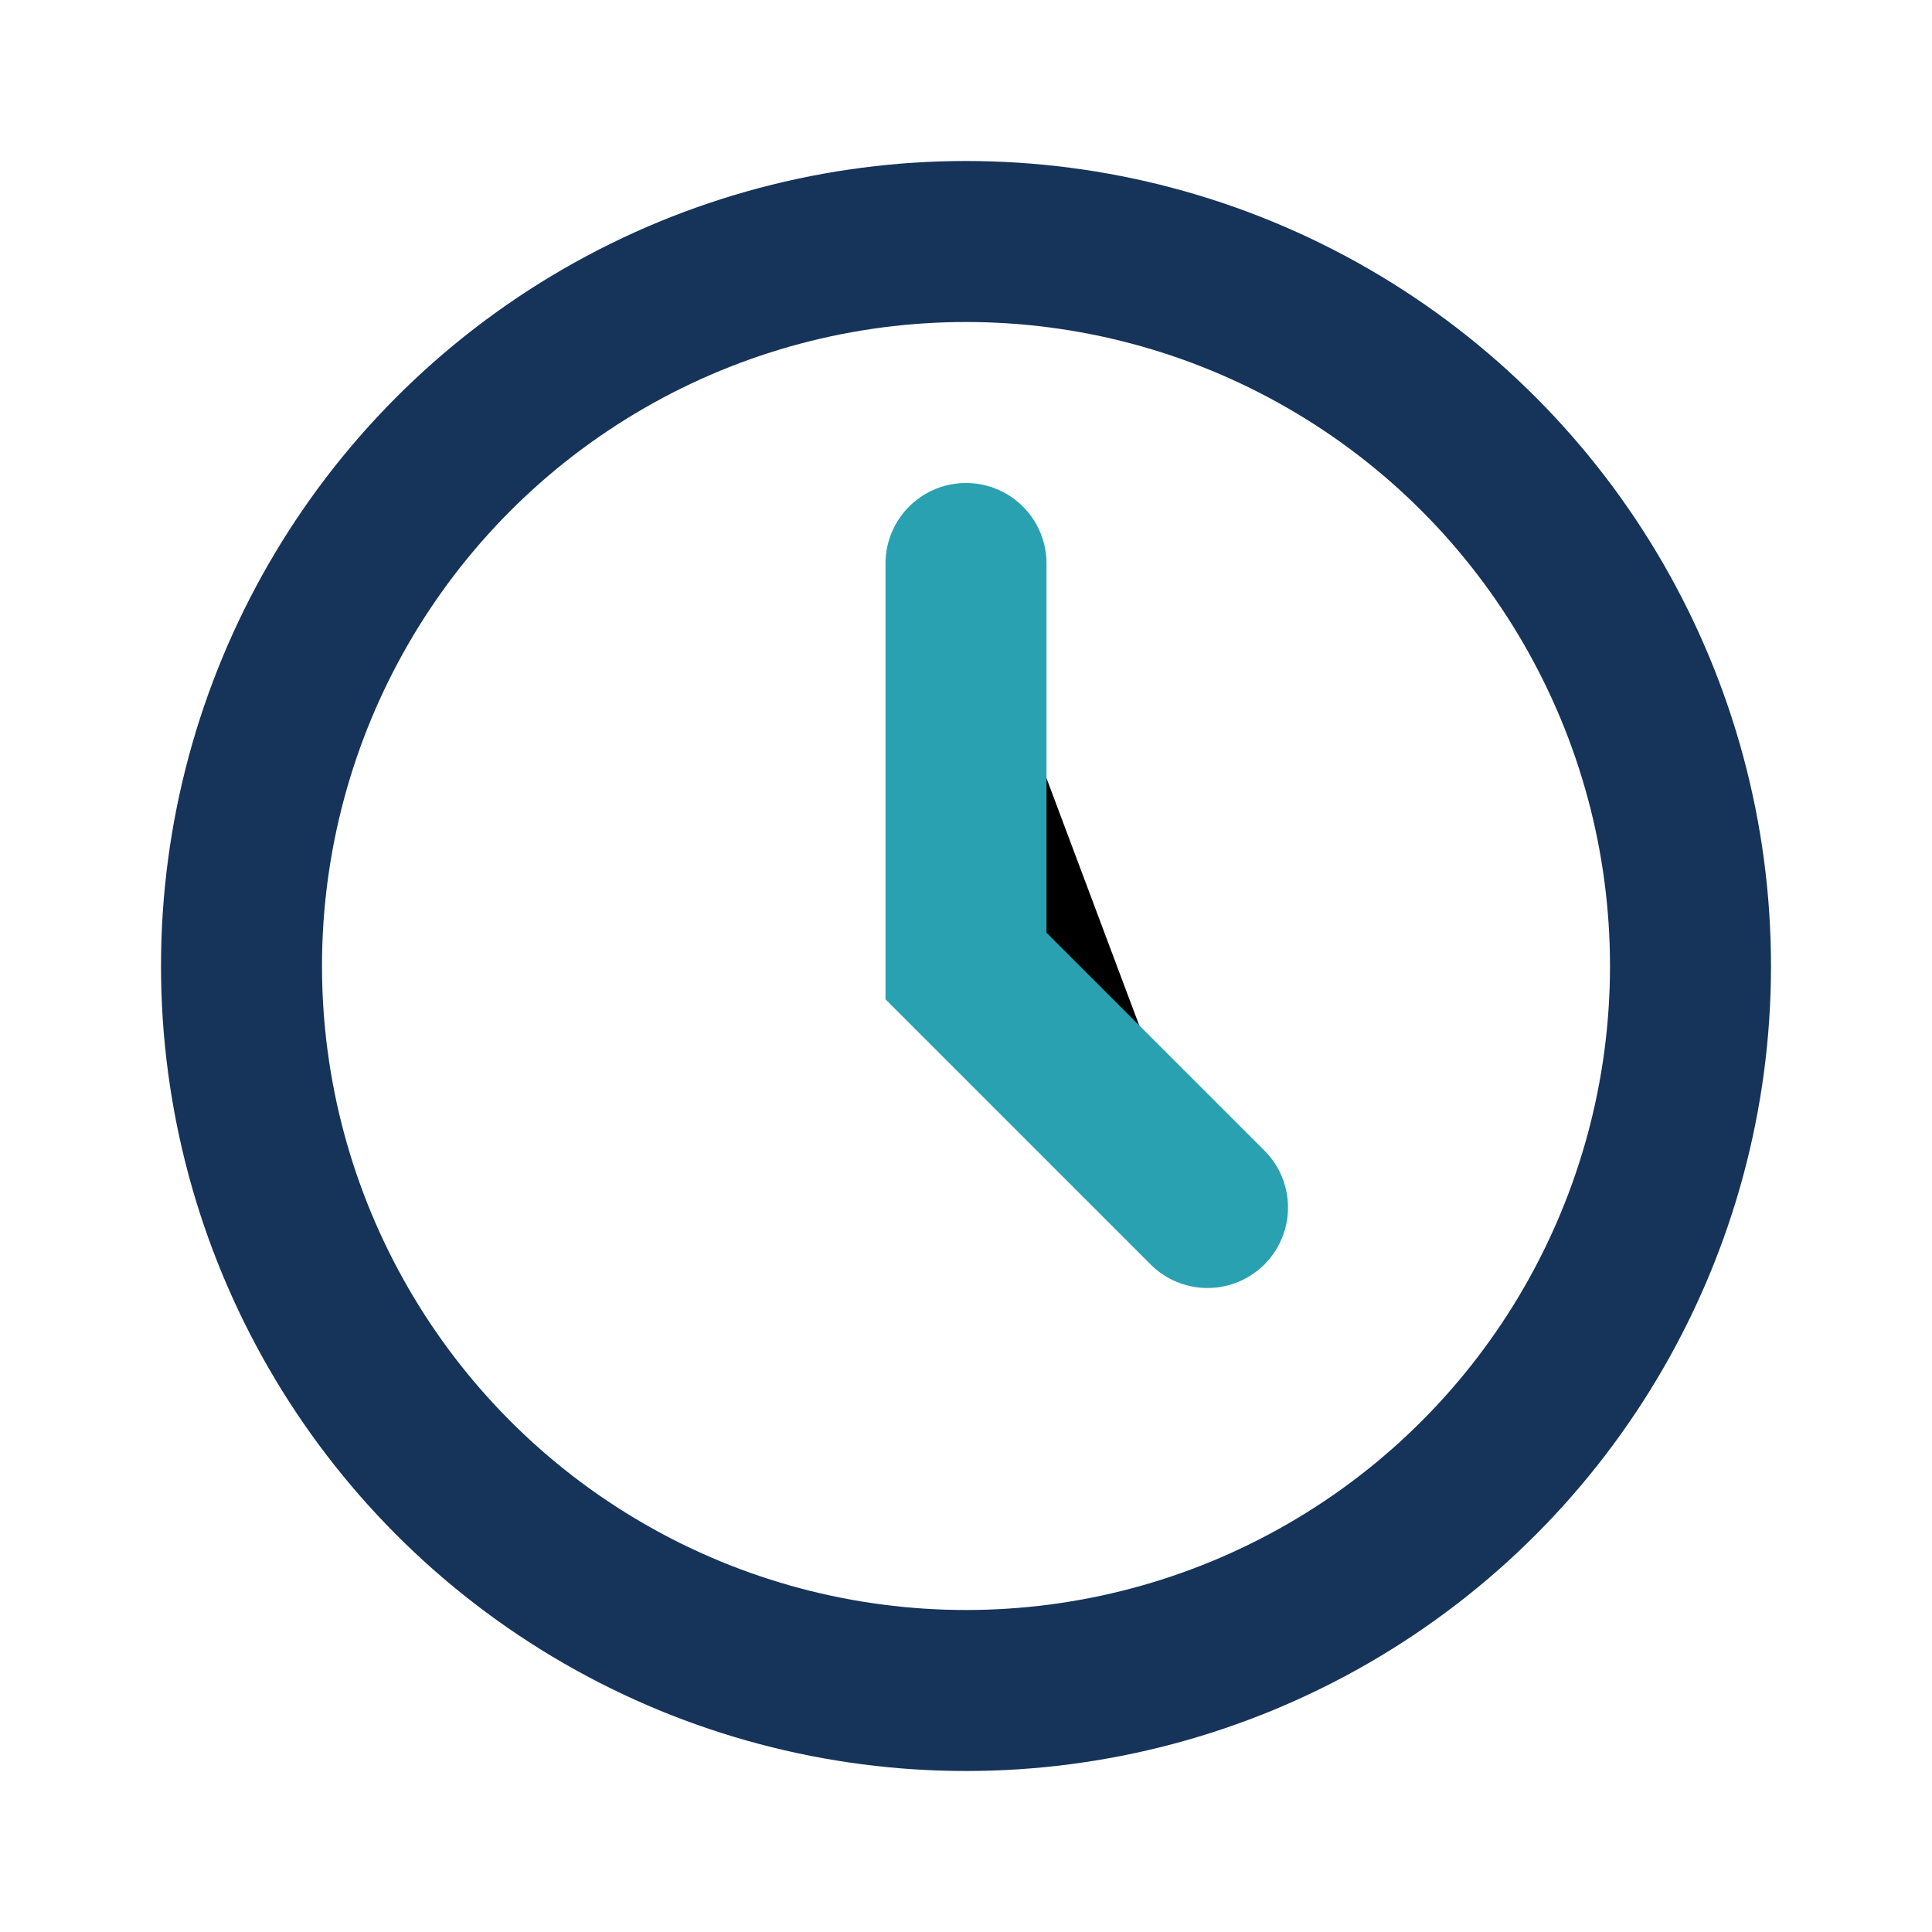 <?xml version="1.0" encoding="UTF-8"?>
<svg xmlns="http://www.w3.org/2000/svg" width="24" height="24" viewBox="0 0 24 24"><circle cx="12" cy="12" r="9" fill="none" stroke="#16335A" stroke-width="2"/><path d="M12 7v5l3 3" stroke="#29A1B1" stroke-width="2" stroke-linecap="round"/></svg>